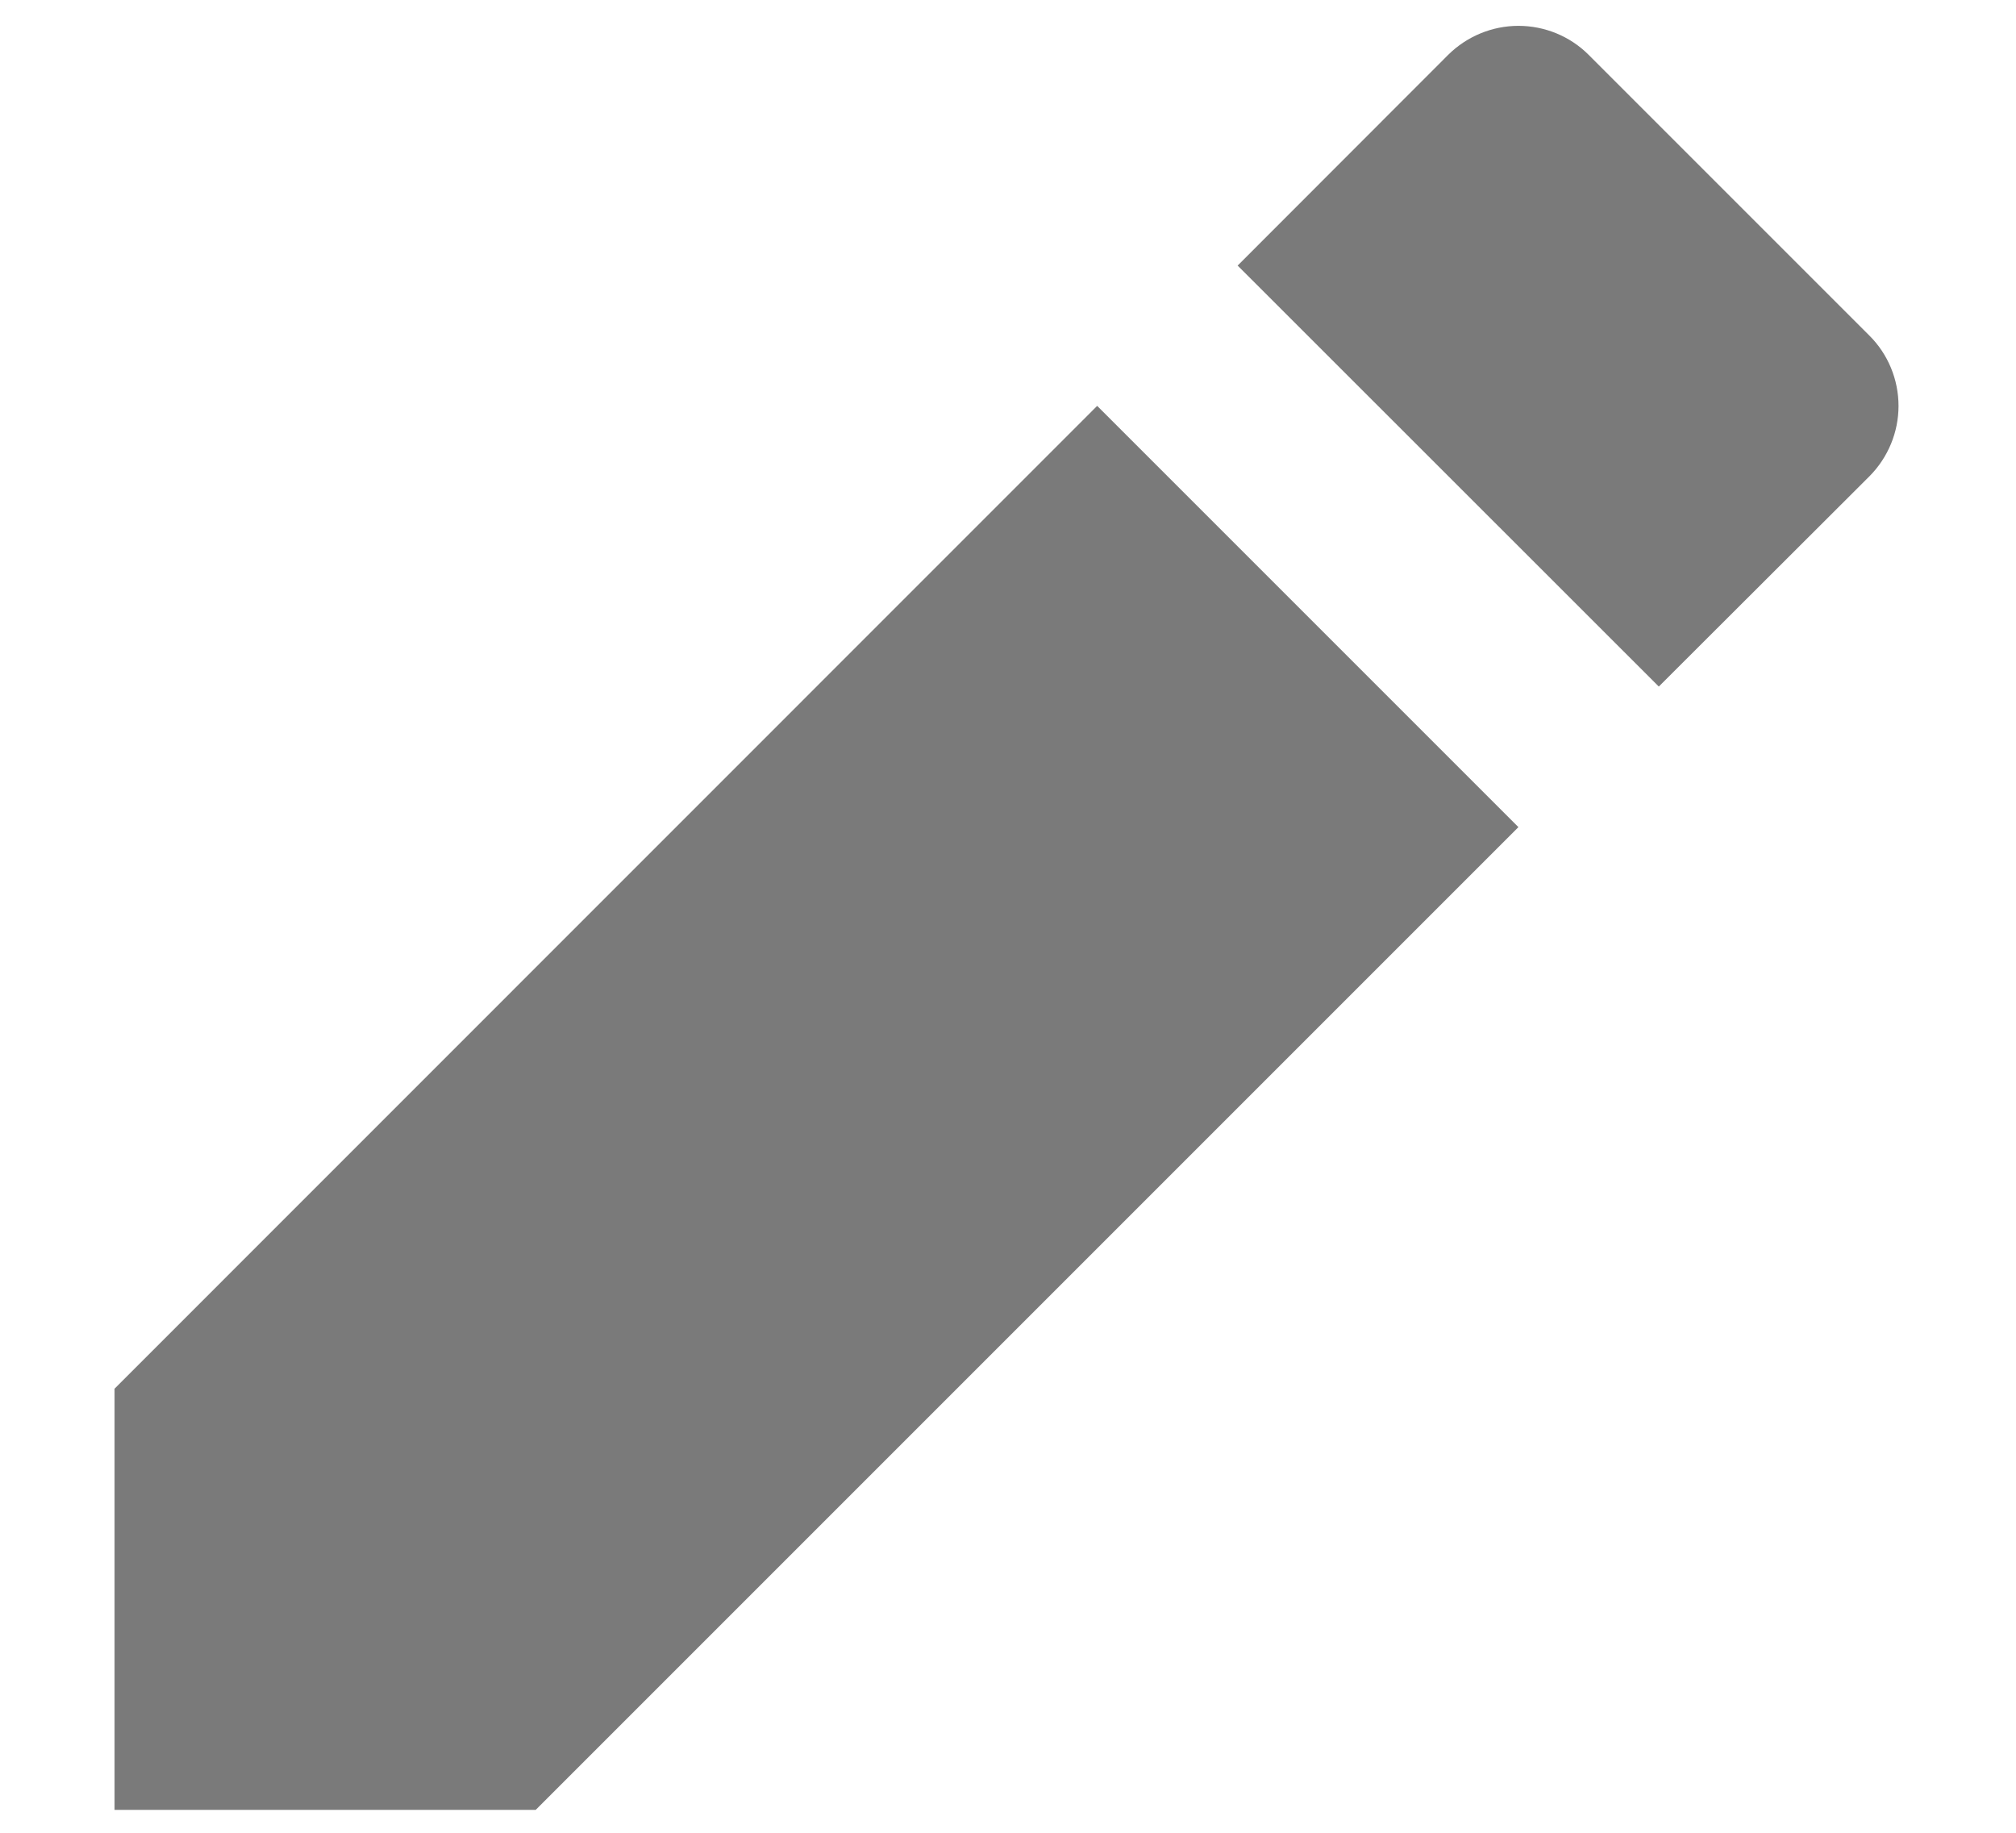<svg width="11" height="10" viewBox="0 0 11 10" fill="none" xmlns="http://www.w3.org/2000/svg">
<path d="M5.987 2.215L8.285 4.513L2.923 9.875H0.625V7.577L5.987 2.214V2.215ZM6.753 1.449L7.902 0.299C8.004 0.198 8.142 0.141 8.285 0.141C8.429 0.141 8.567 0.198 8.668 0.299L10.201 1.832C10.302 1.933 10.359 2.071 10.359 2.215C10.359 2.358 10.302 2.496 10.201 2.598L9.051 3.746L6.753 1.449Z" fill="#7A7A7A"/>
</svg>
